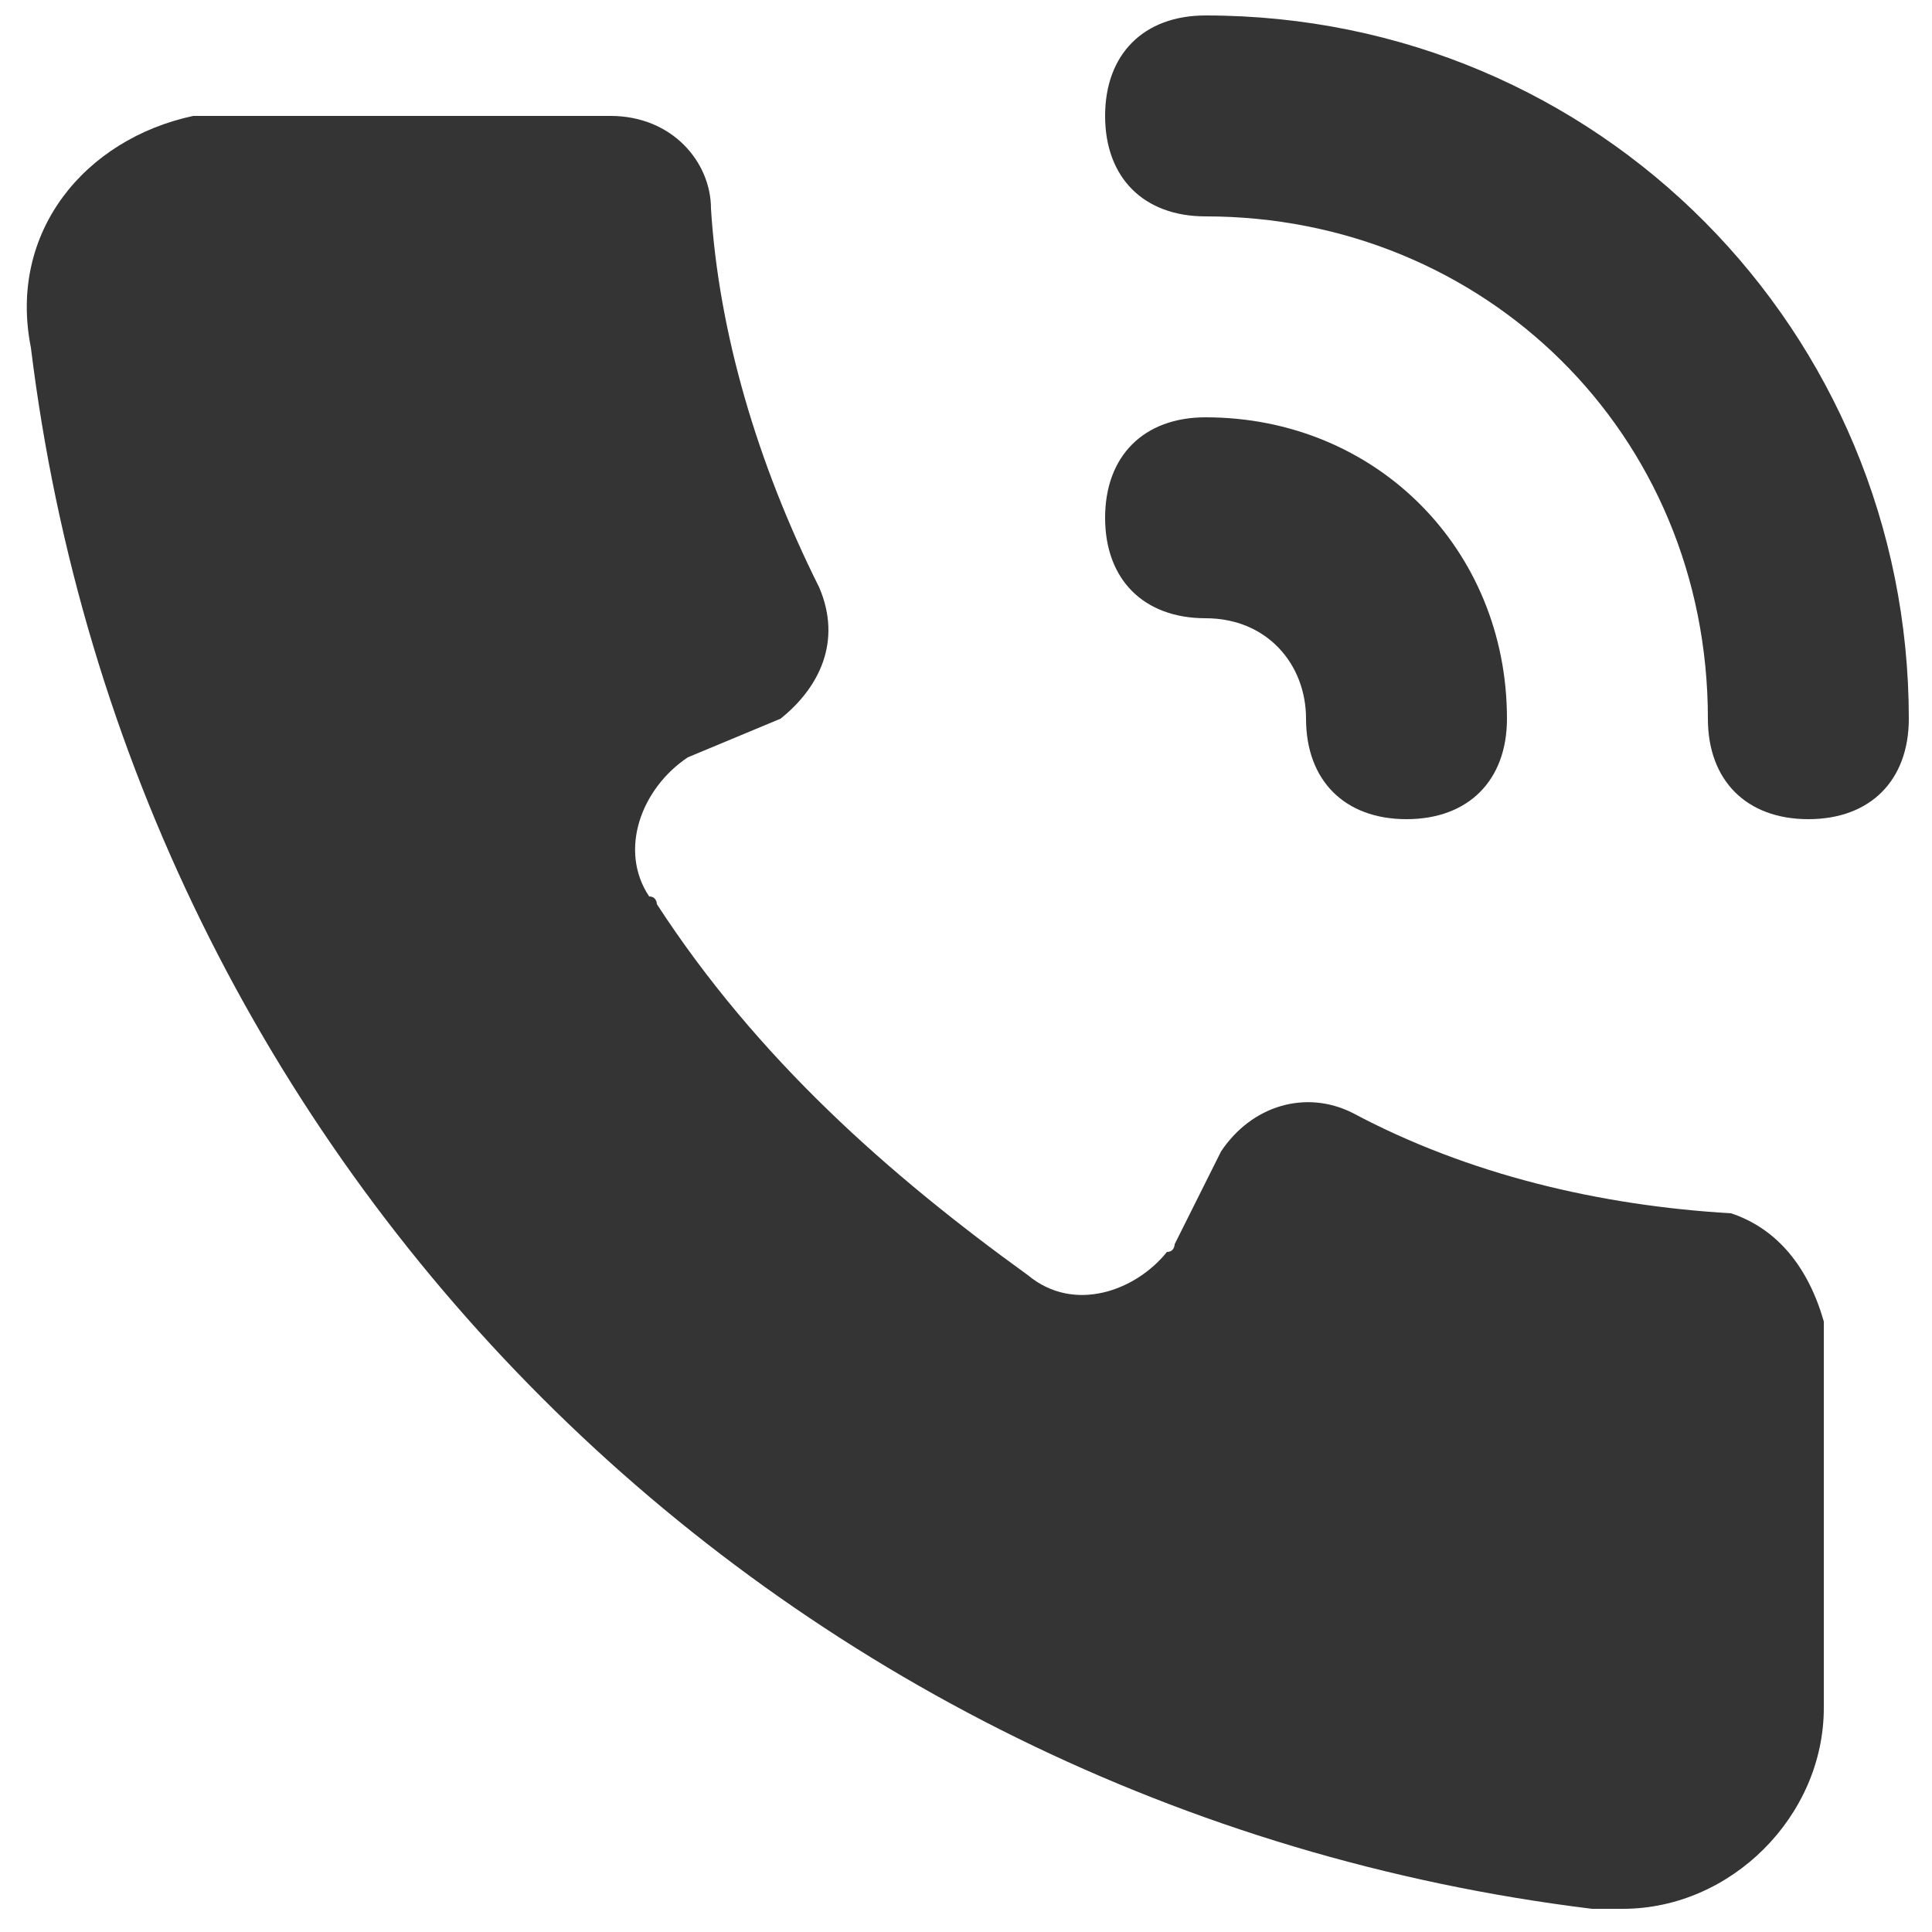 <?xml version="1.0" encoding="utf-8"?>
<!-- Generator: Adobe Illustrator 26.0.1, SVG Export Plug-In . SVG Version: 6.00 Build 0)  -->
<svg version="1.1" id="Layer_1" xmlns="http://www.w3.org/2000/svg" xmlns:xlink="http://www.w3.org/1999/xlink" x="0px" y="0px"
	 viewBox="0 0 25 25" style="enable-background:new 0 0 25 25;" xml:space="preserve">
<style type="text/css">
	.st0{fill:#343434;}
	.st1{fill-rule:evenodd;clip-rule:evenodd;fill:#343434;}
</style>
<g>
	<path class="st0" d="M22.4,15.7c-1.7-0.1-3.4-0.5-4.9-1.3c-0.6-0.3-1.3-0.1-1.7,0.5l-0.6,1.2c0,0,0,0.1-0.1,0.1
		c-0.4,0.5-1.2,0.8-1.8,0.3c-1.8-1.3-3.5-2.8-4.8-4.8c0,0,0-0.1-0.1-0.1c-0.4-0.6-0.1-1.4,0.5-1.8l1.2-0.5c0.5-0.4,0.8-1,0.5-1.7
		C9.8,6,9.3,4.3,9.2,2.7c0-0.6-0.5-1.2-1.3-1.2H2.9c-0.1,0-0.3,0-0.4,0C1.1,1.8,0.1,3,0.4,4.5c1.3,10.6,9.6,18.9,20.2,20.2h0.4
		c1.4,0,2.6-1.2,2.6-2.6v-5C23.4,16.4,23,15.9,22.4,15.7L22.4,15.7z"/>
	<path class="st0" d="M15.6,0.2c-0.8,0-1.3,0.5-1.3,1.3s0.5,1.3,1.3,1.3c3.6,0,6.5,2.8,6.5,6.5c0,0.8,0.5,1.3,1.3,1.3
		c0.8,0,1.3-0.5,1.3-1.3C24.7,4.3,20.7,0.2,15.6,0.2z"/>
	<path class="st0" d="M16.9,9.3c0,0.8,0.5,1.3,1.3,1.3c0.8,0,1.3-0.5,1.3-1.3c0-2.2-1.7-3.9-3.9-3.9c-0.8,0-1.3,0.5-1.3,1.3
		S14.8,8,15.6,8S16.9,8.6,16.9,9.3z"/>
</g>
</svg>
